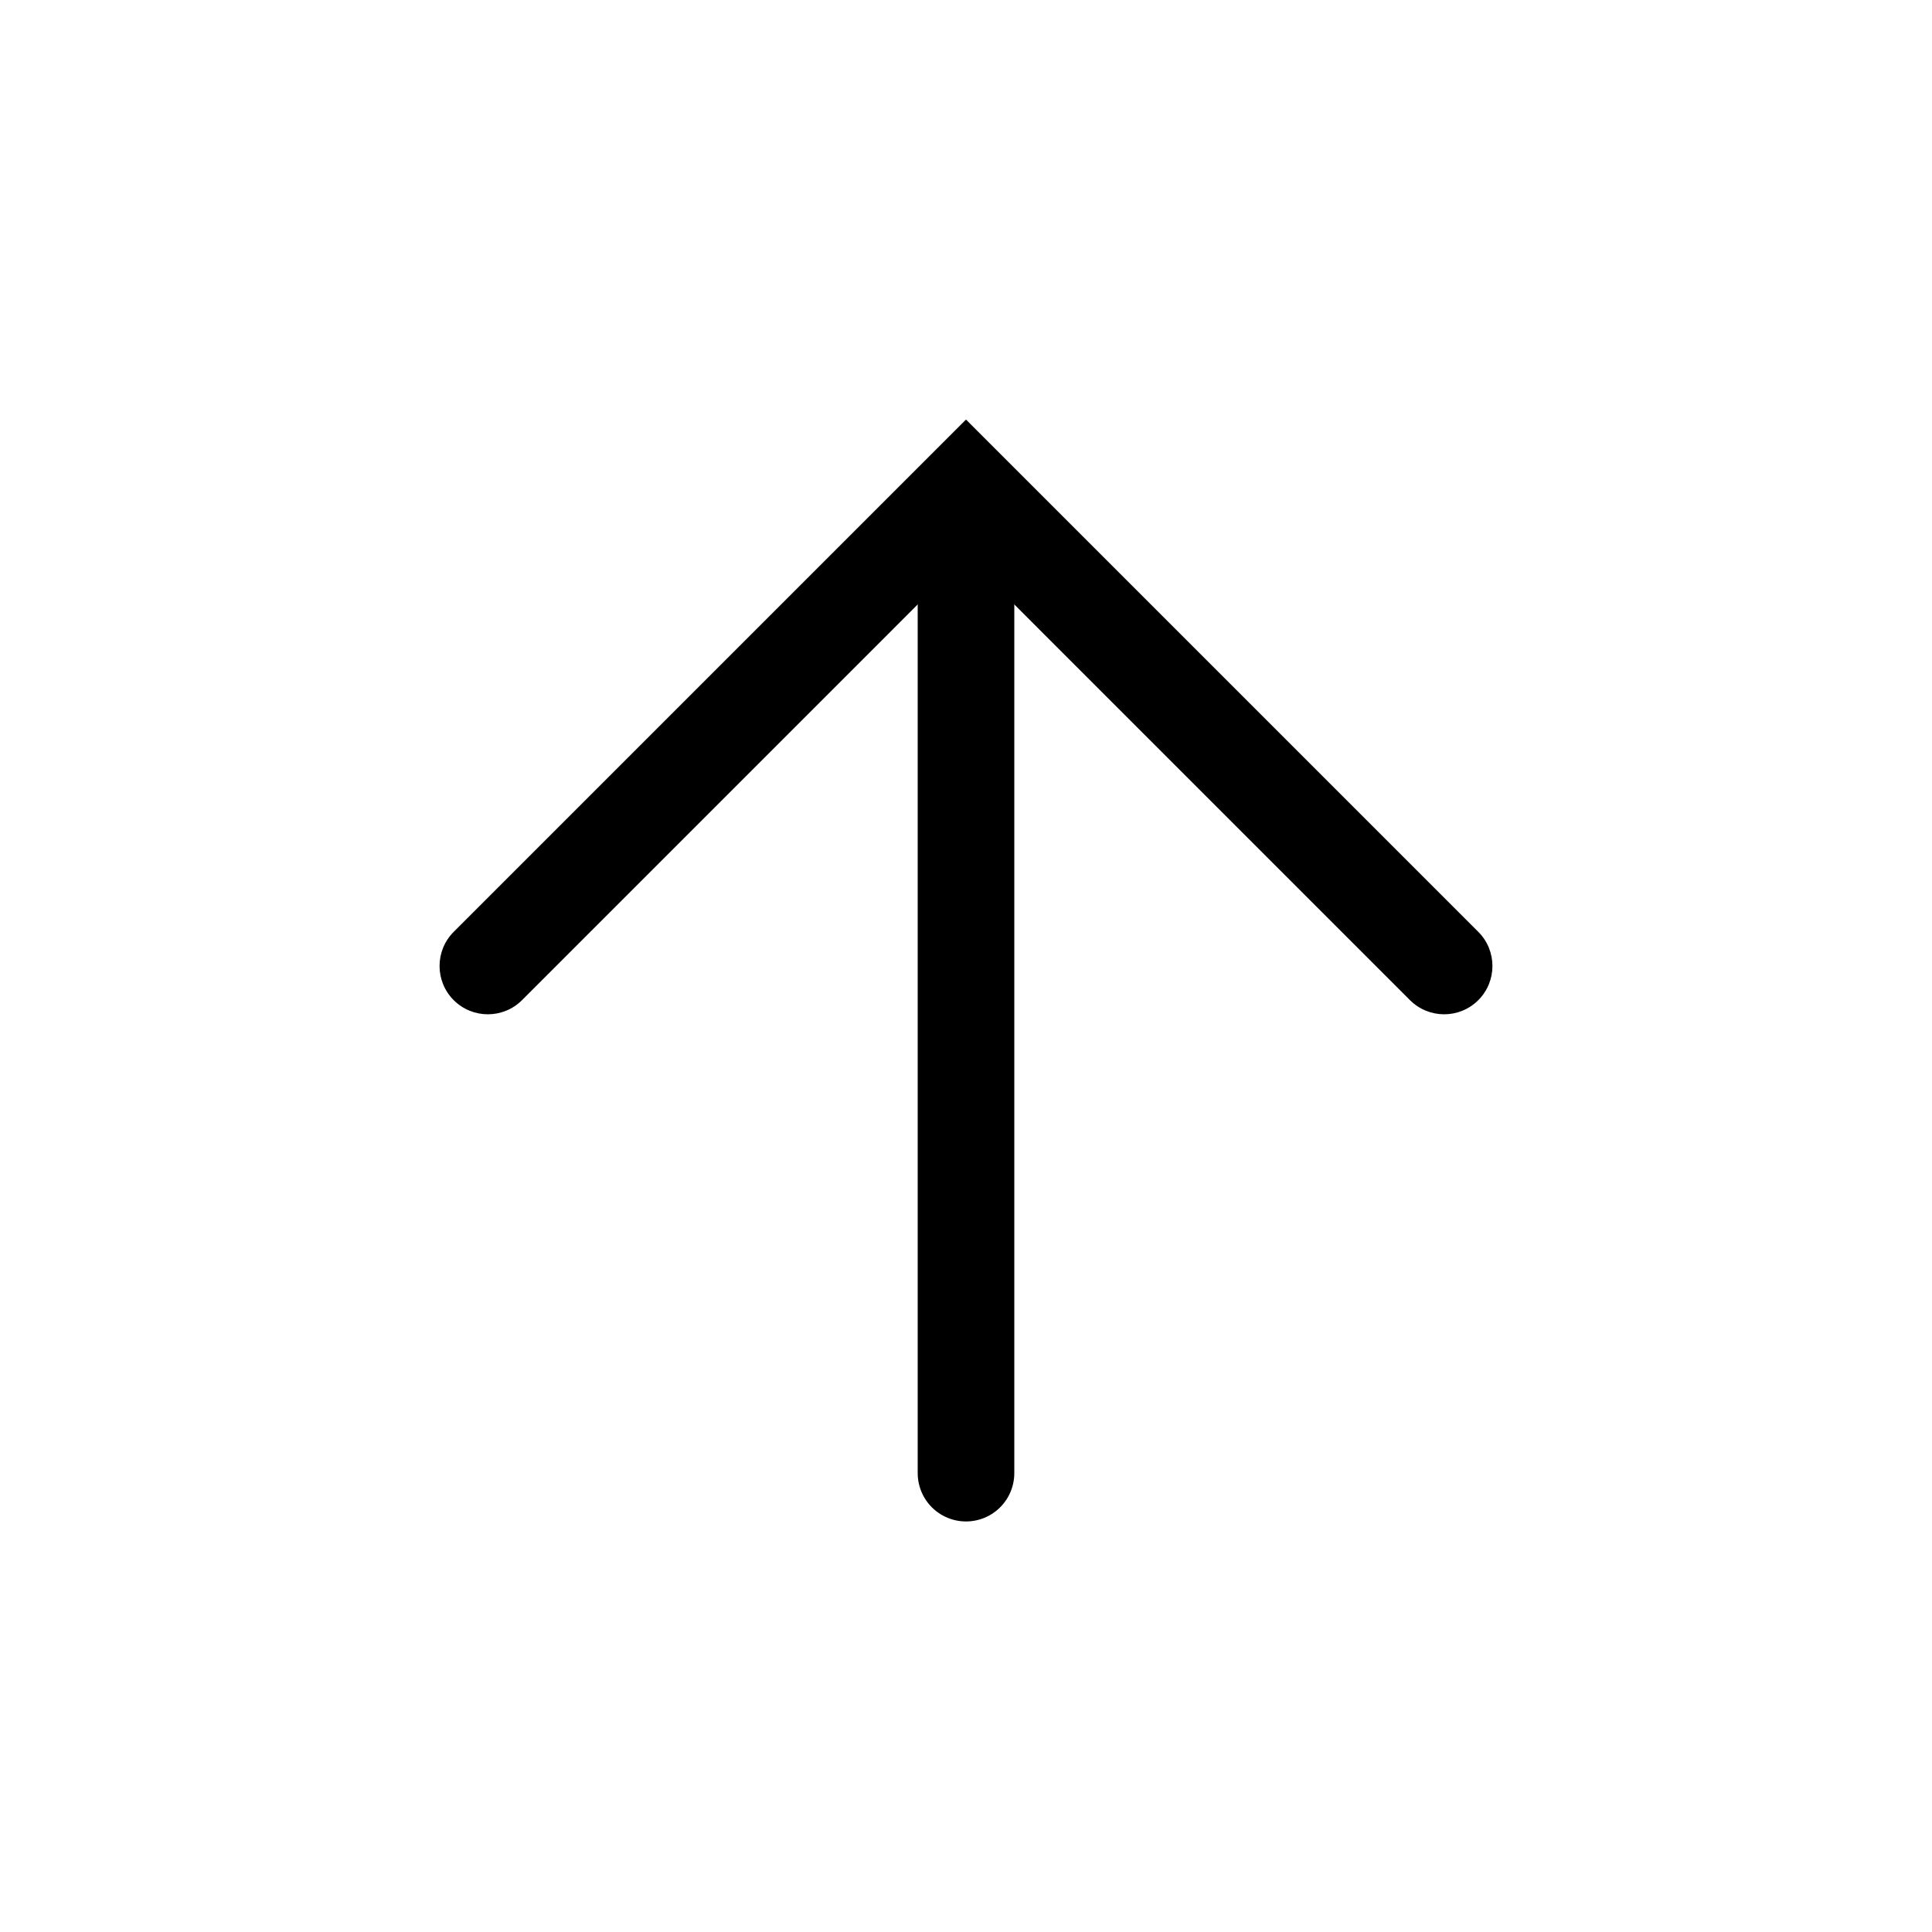 <?xml version="1.0" encoding="UTF-8"?>
<svg width="40px" height="40px" viewBox="0 0 40 40" version="1.1" xmlns="http://www.w3.org/2000/svg" xmlns:xlink="http://www.w3.org/1999/xlink">
    <!-- Generator: Sketch 59.1 (86144) - https://sketch.com -->
    <title>icon-up</title>
    <desc>Created with Sketch.</desc>
    <g id="icon-up" stroke="none" stroke-width="1" fill="none" fill-rule="evenodd">
        <path d="M14,26 L14,13 C14,12.448 13.552,12 13,12 C12.448,12 12,12.448 12,13 L12,28 L27,28 C27.552,28 28,27.552 28,27 C28,26.448 27.552,26 27,26 L14,26 Z" id="Path" fill="#000000" fill-rule="nonzero" transform="translate(20, 20) scale(-1, 1) rotate(-225) translate(-20, -20) "></path>
        <line x1="20" y1="12.5" x2="20" y2="30.5" id="Line-5" stroke="#000000" stroke-width="2" stroke-linecap="round"></line>
    </g>
</svg>